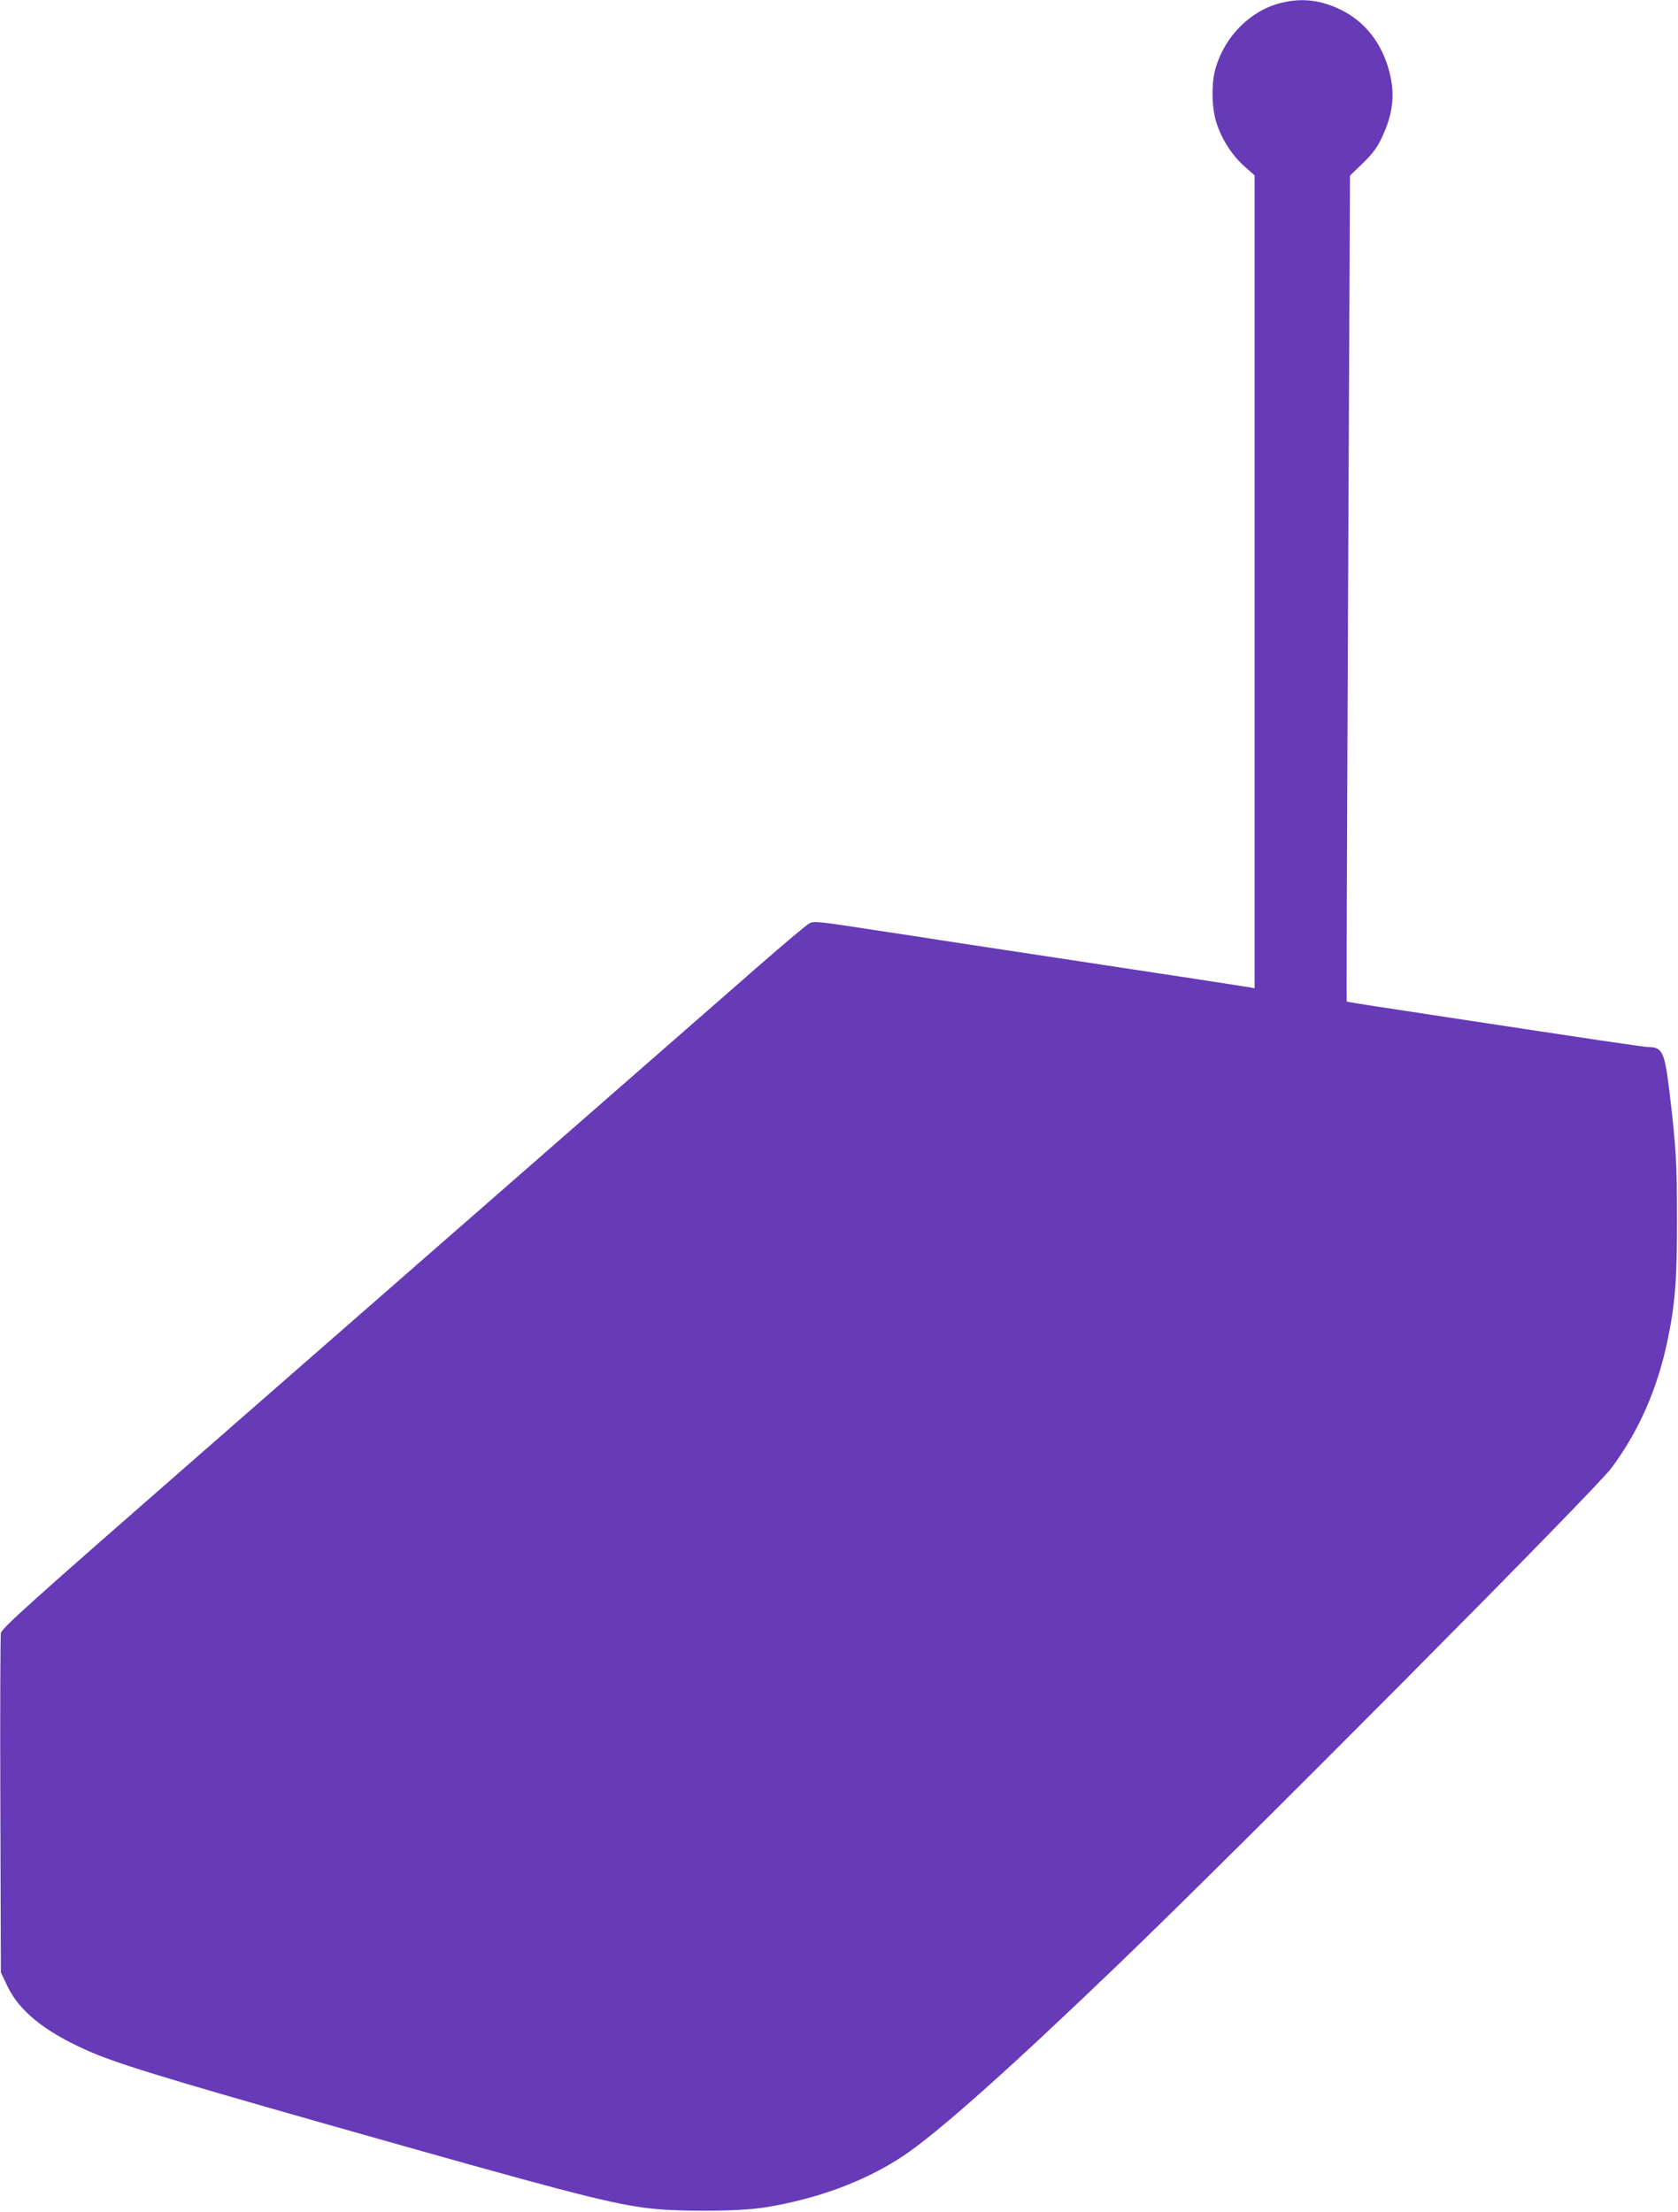 <?xml version="1.0" standalone="no"?>
<!DOCTYPE svg PUBLIC "-//W3C//DTD SVG 20010904//EN"
 "http://www.w3.org/TR/2001/REC-SVG-20010904/DTD/svg10.dtd">
<svg version="1.0" xmlns="http://www.w3.org/2000/svg"
 width="971pt" height="1280pt" viewBox="0 0 971 1280"
 preserveAspectRatio="xMidYMid meet">
<g transform="translate(0,1280) scale(0.1,-0.1)"
fill="#673ab7" stroke="none">
<path d="M7416 12784 c-178 -43 -327 -191 -382 -379 -25 -85 -23 -230 5 -315
30 -95 88 -185 158 -249 l63 -56 0 -2353 0 -2352 -22 5 c-22 4 -431 67 -1343
205 -220 33 -427 65 -460 70 -33 5 -209 33 -392 60 -304 47 -335 50 -360 36
-15 -8 -145 -117 -288 -242 -261 -228 -964 -843 -3187 -2786 -1049 -917 -1198
-1051 -1203 -1080 -3 -18 -5 -467 -3 -998 l3 -965 37 -78 c69 -145 213 -262
458 -372 163 -73 420 -153 1395 -430 1361 -386 1600 -449 1834 -482 168 -24
537 -23 691 1 306 48 586 152 807 299 200 134 609 498 1243 1107 709 681 2757
2743 2854 2873 160 215 267 459 326 742 44 212 55 355 54 700 0 329 -5 417
-45 749 -26 214 -41 246 -117 246 -27 0 -342 47 -1182 175 -129 20 -309 47
-400 61 -90 14 -166 26 -167 28 -2 2 2 1078 8 2391 l11 2389 74 71 c56 55 82
89 110 148 65 138 78 249 44 381 -42 164 -141 291 -280 359 -117 57 -224 70
-344 41z"/>
</g>
</svg>
